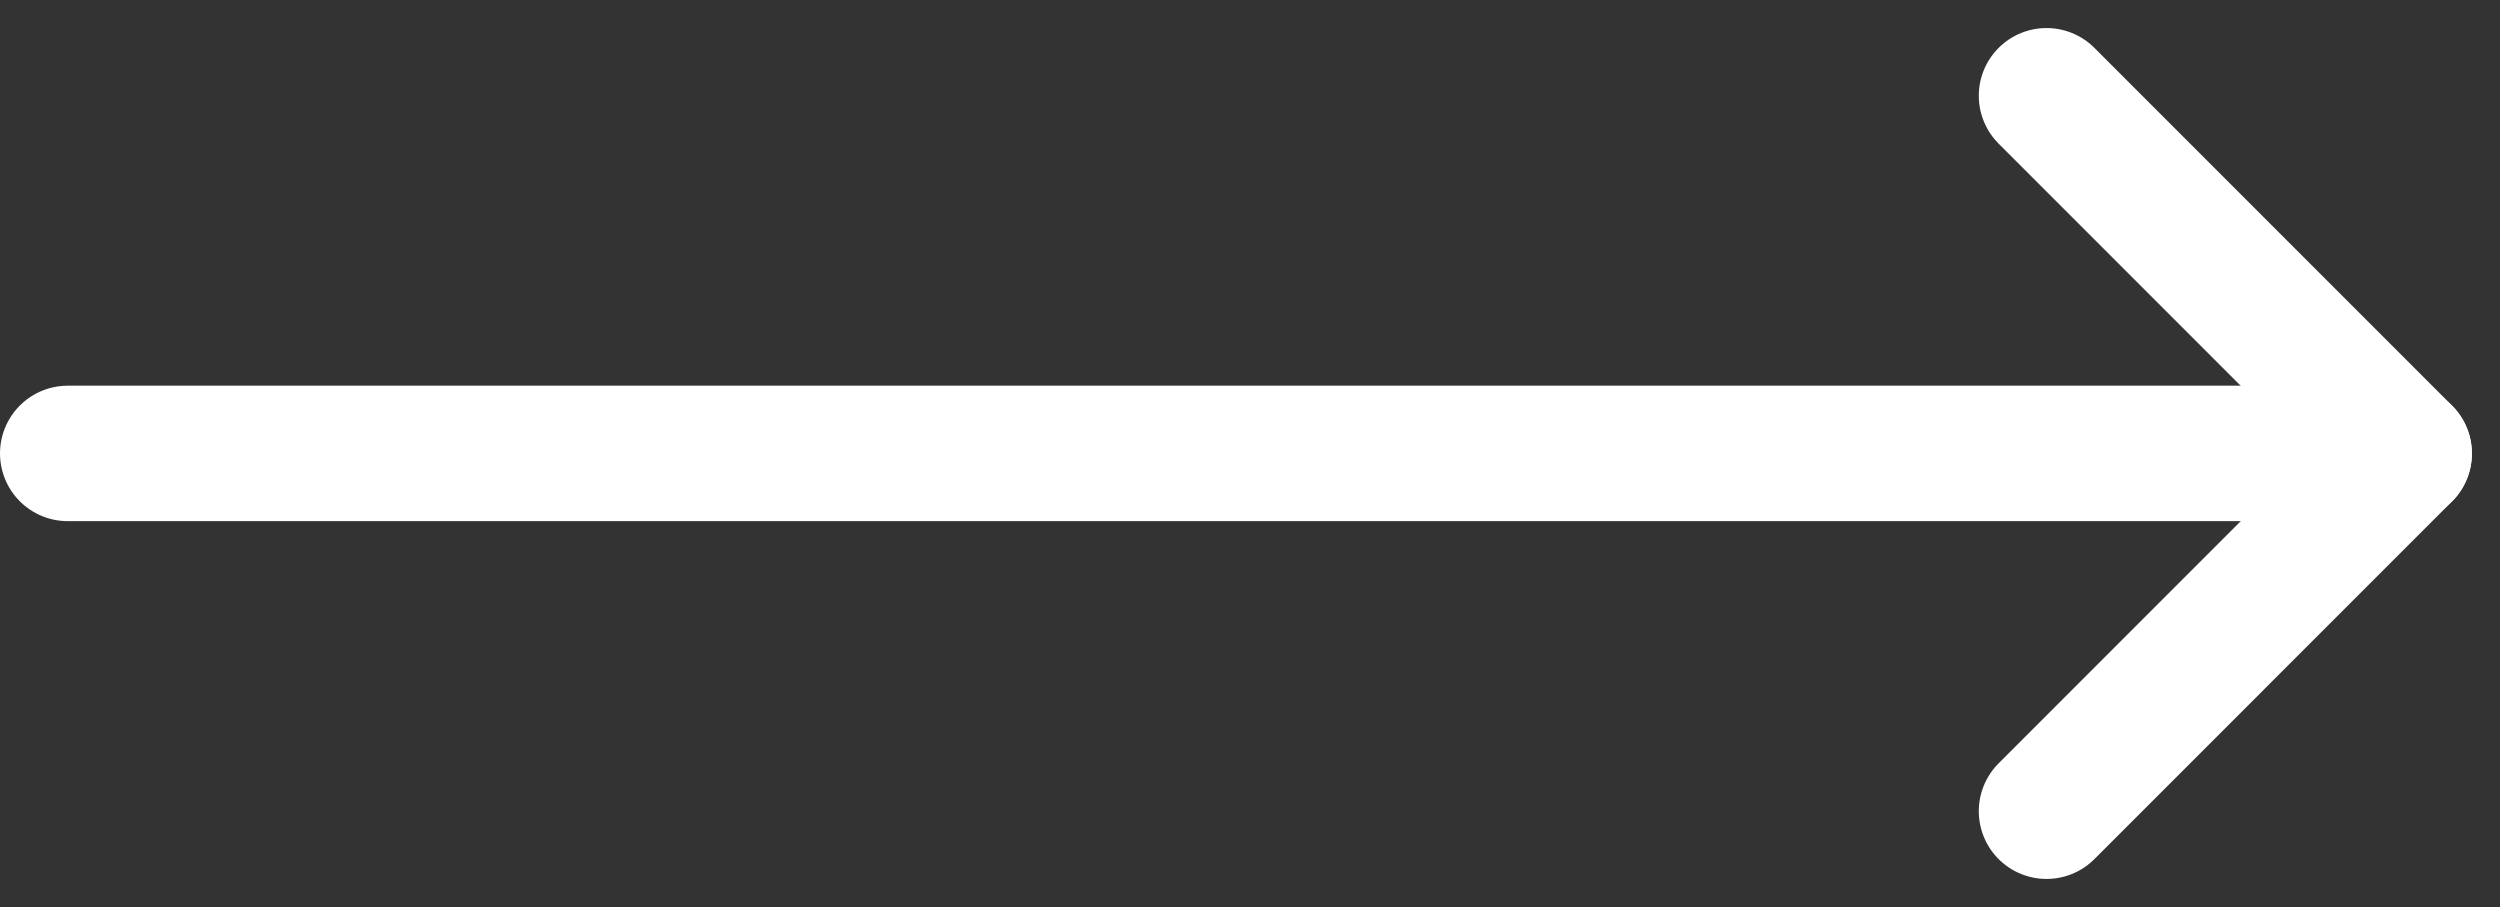 <svg xmlns="http://www.w3.org/2000/svg" width="36.914" height="13.392" viewBox="0 0 36.914 13.392">
  <rect x="0" y="0" width="36.914" height="13.392" fill="#333333" stroke="none"/>
  <g id="icon_arrow" transform="translate(21.067 1.414)">
    <line id="bottom_line" y1="5.282" x2="5.281" transform="translate(9.151 5.282)" fill="none" stroke="#fff" stroke-linecap="round" stroke-width="2"/>
    <line id="top_line" x2="5.281" y2="5.282" transform="translate(9.151)" fill="none" stroke="#fff" stroke-linecap="round" stroke-width="2"/>
    <line id="선_46" data-name="선 46" x1="33.272" transform="translate(-20.067 5.281)" fill="none" stroke="#fff" stroke-linecap="round" stroke-width="2"/>
  </g>
</svg>
